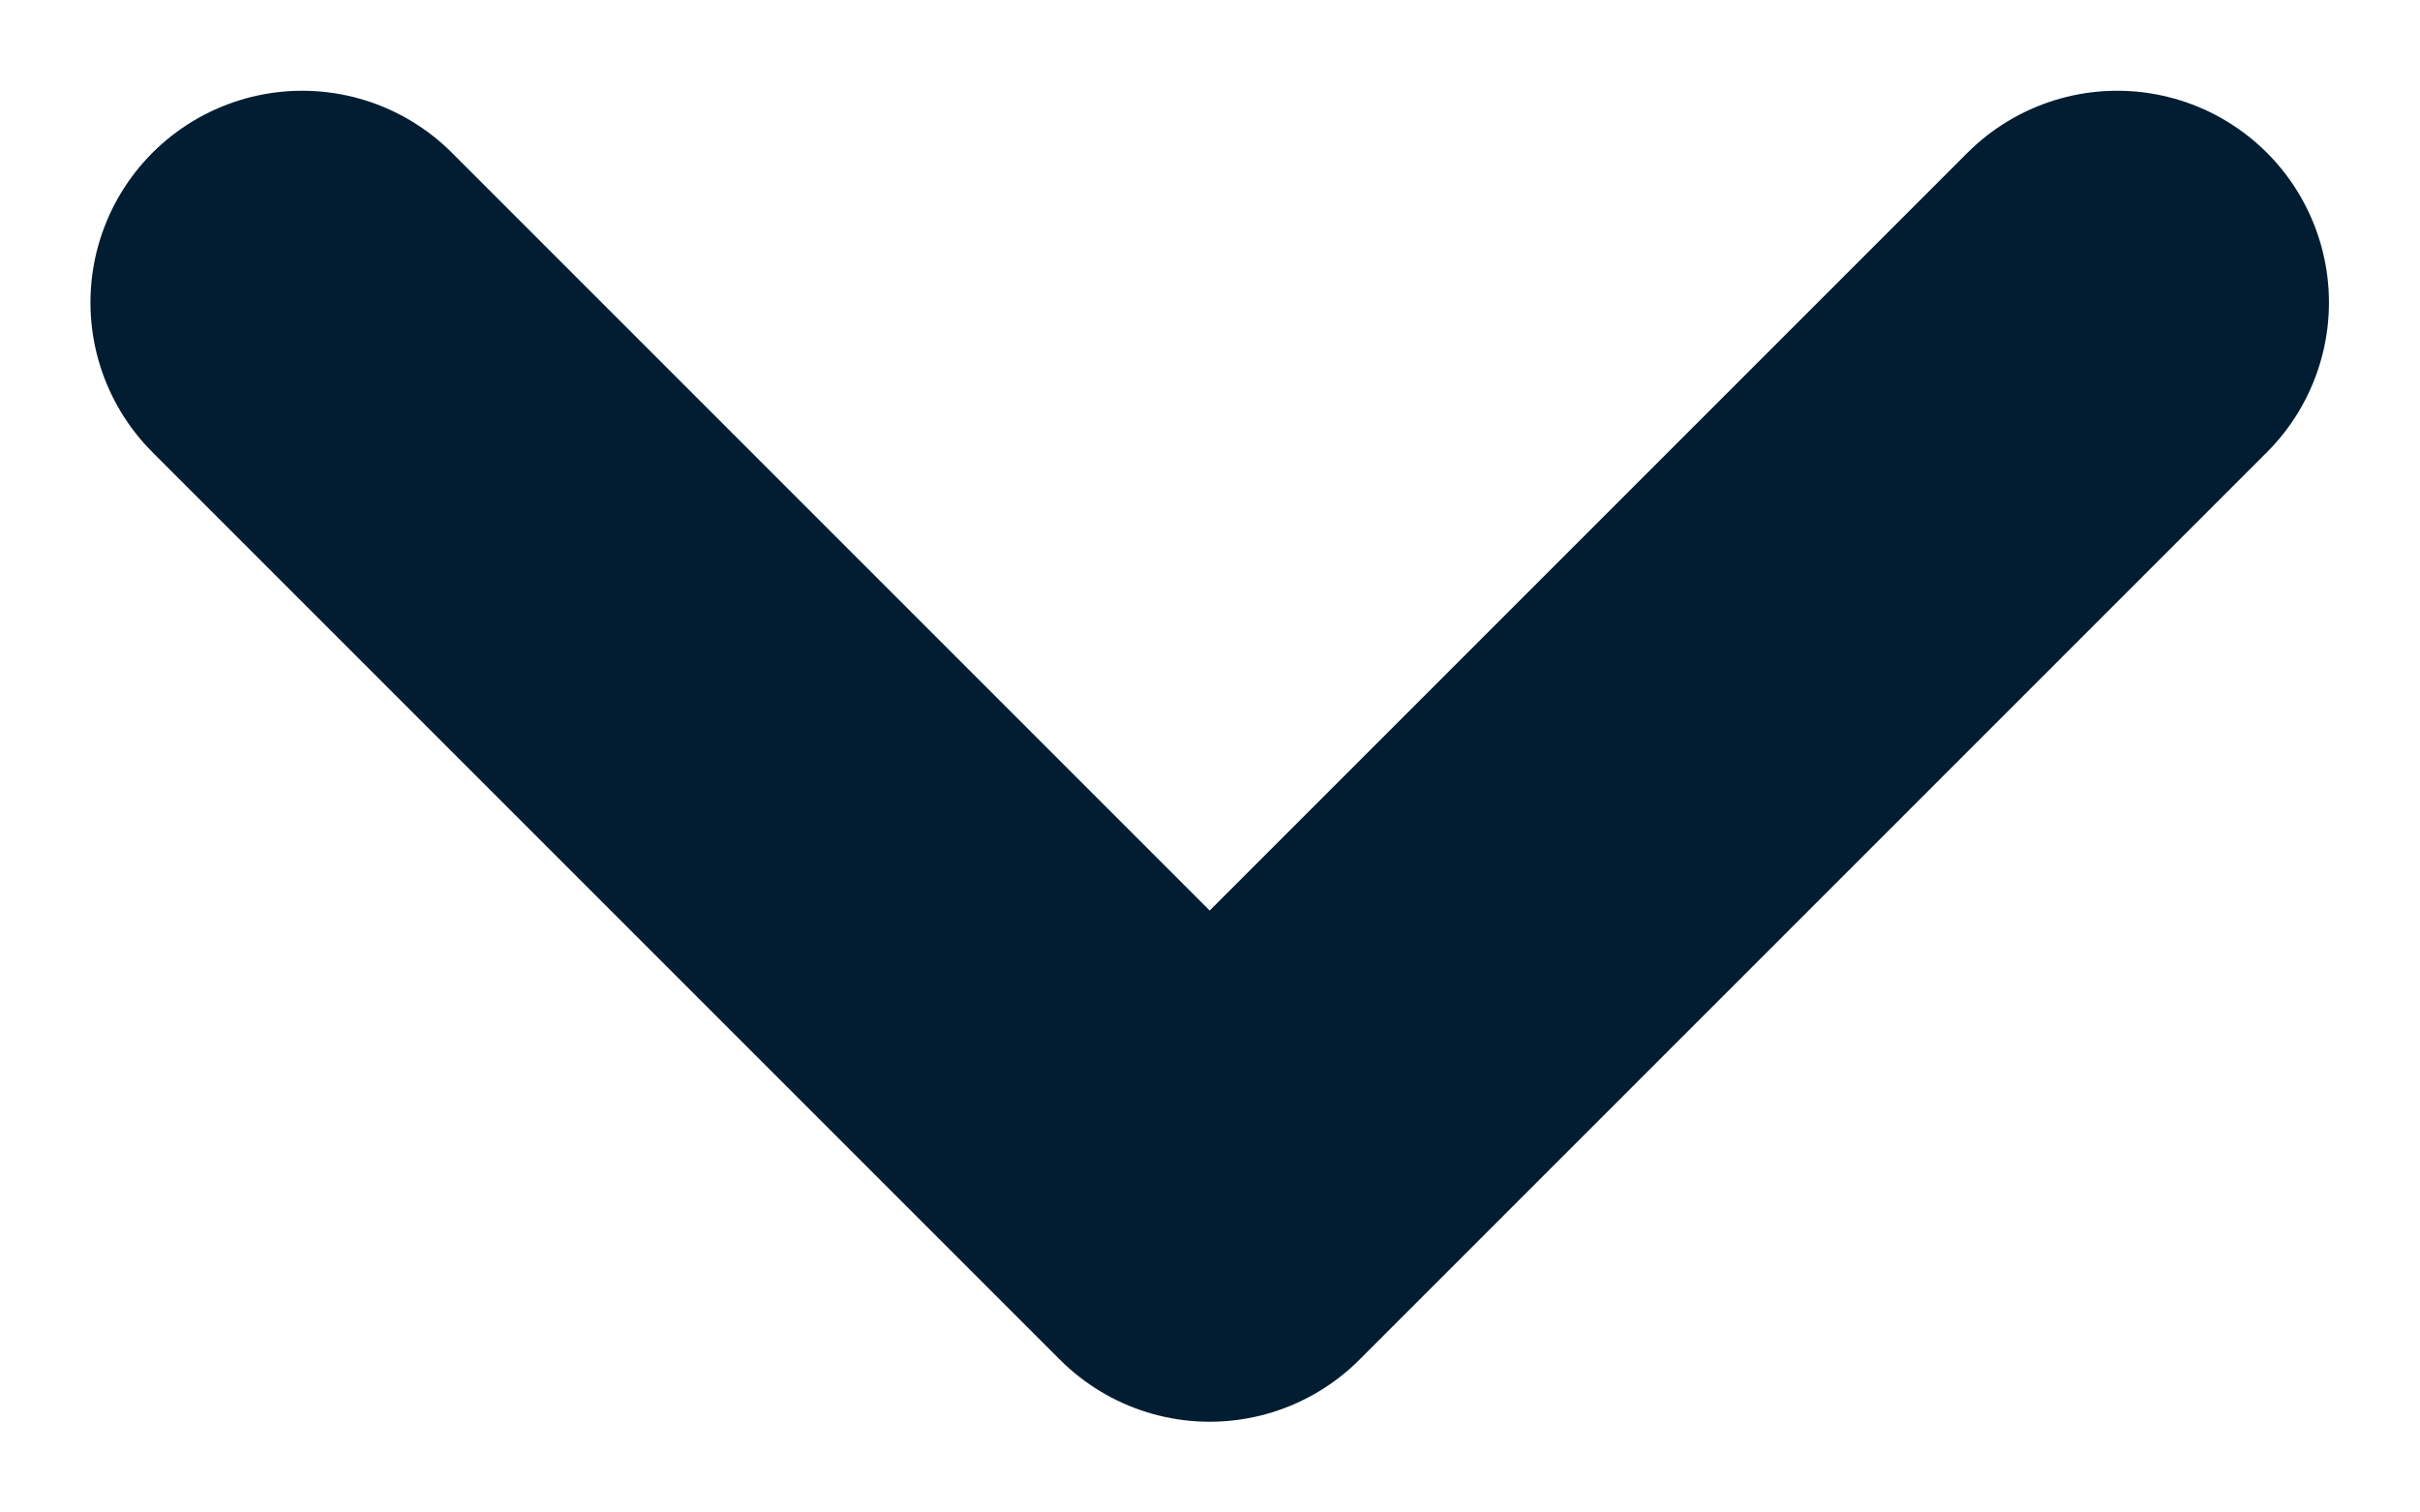 <svg width="8" height="5" viewBox="0 0 8 5" fill="none" xmlns="http://www.w3.org/2000/svg">
<path id="Vector" d="M0.999 1L3.999 4L6.999 1" stroke="#021D31" stroke-width="1.4" stroke-linecap="round" stroke-linejoin="round"/>
</svg>
